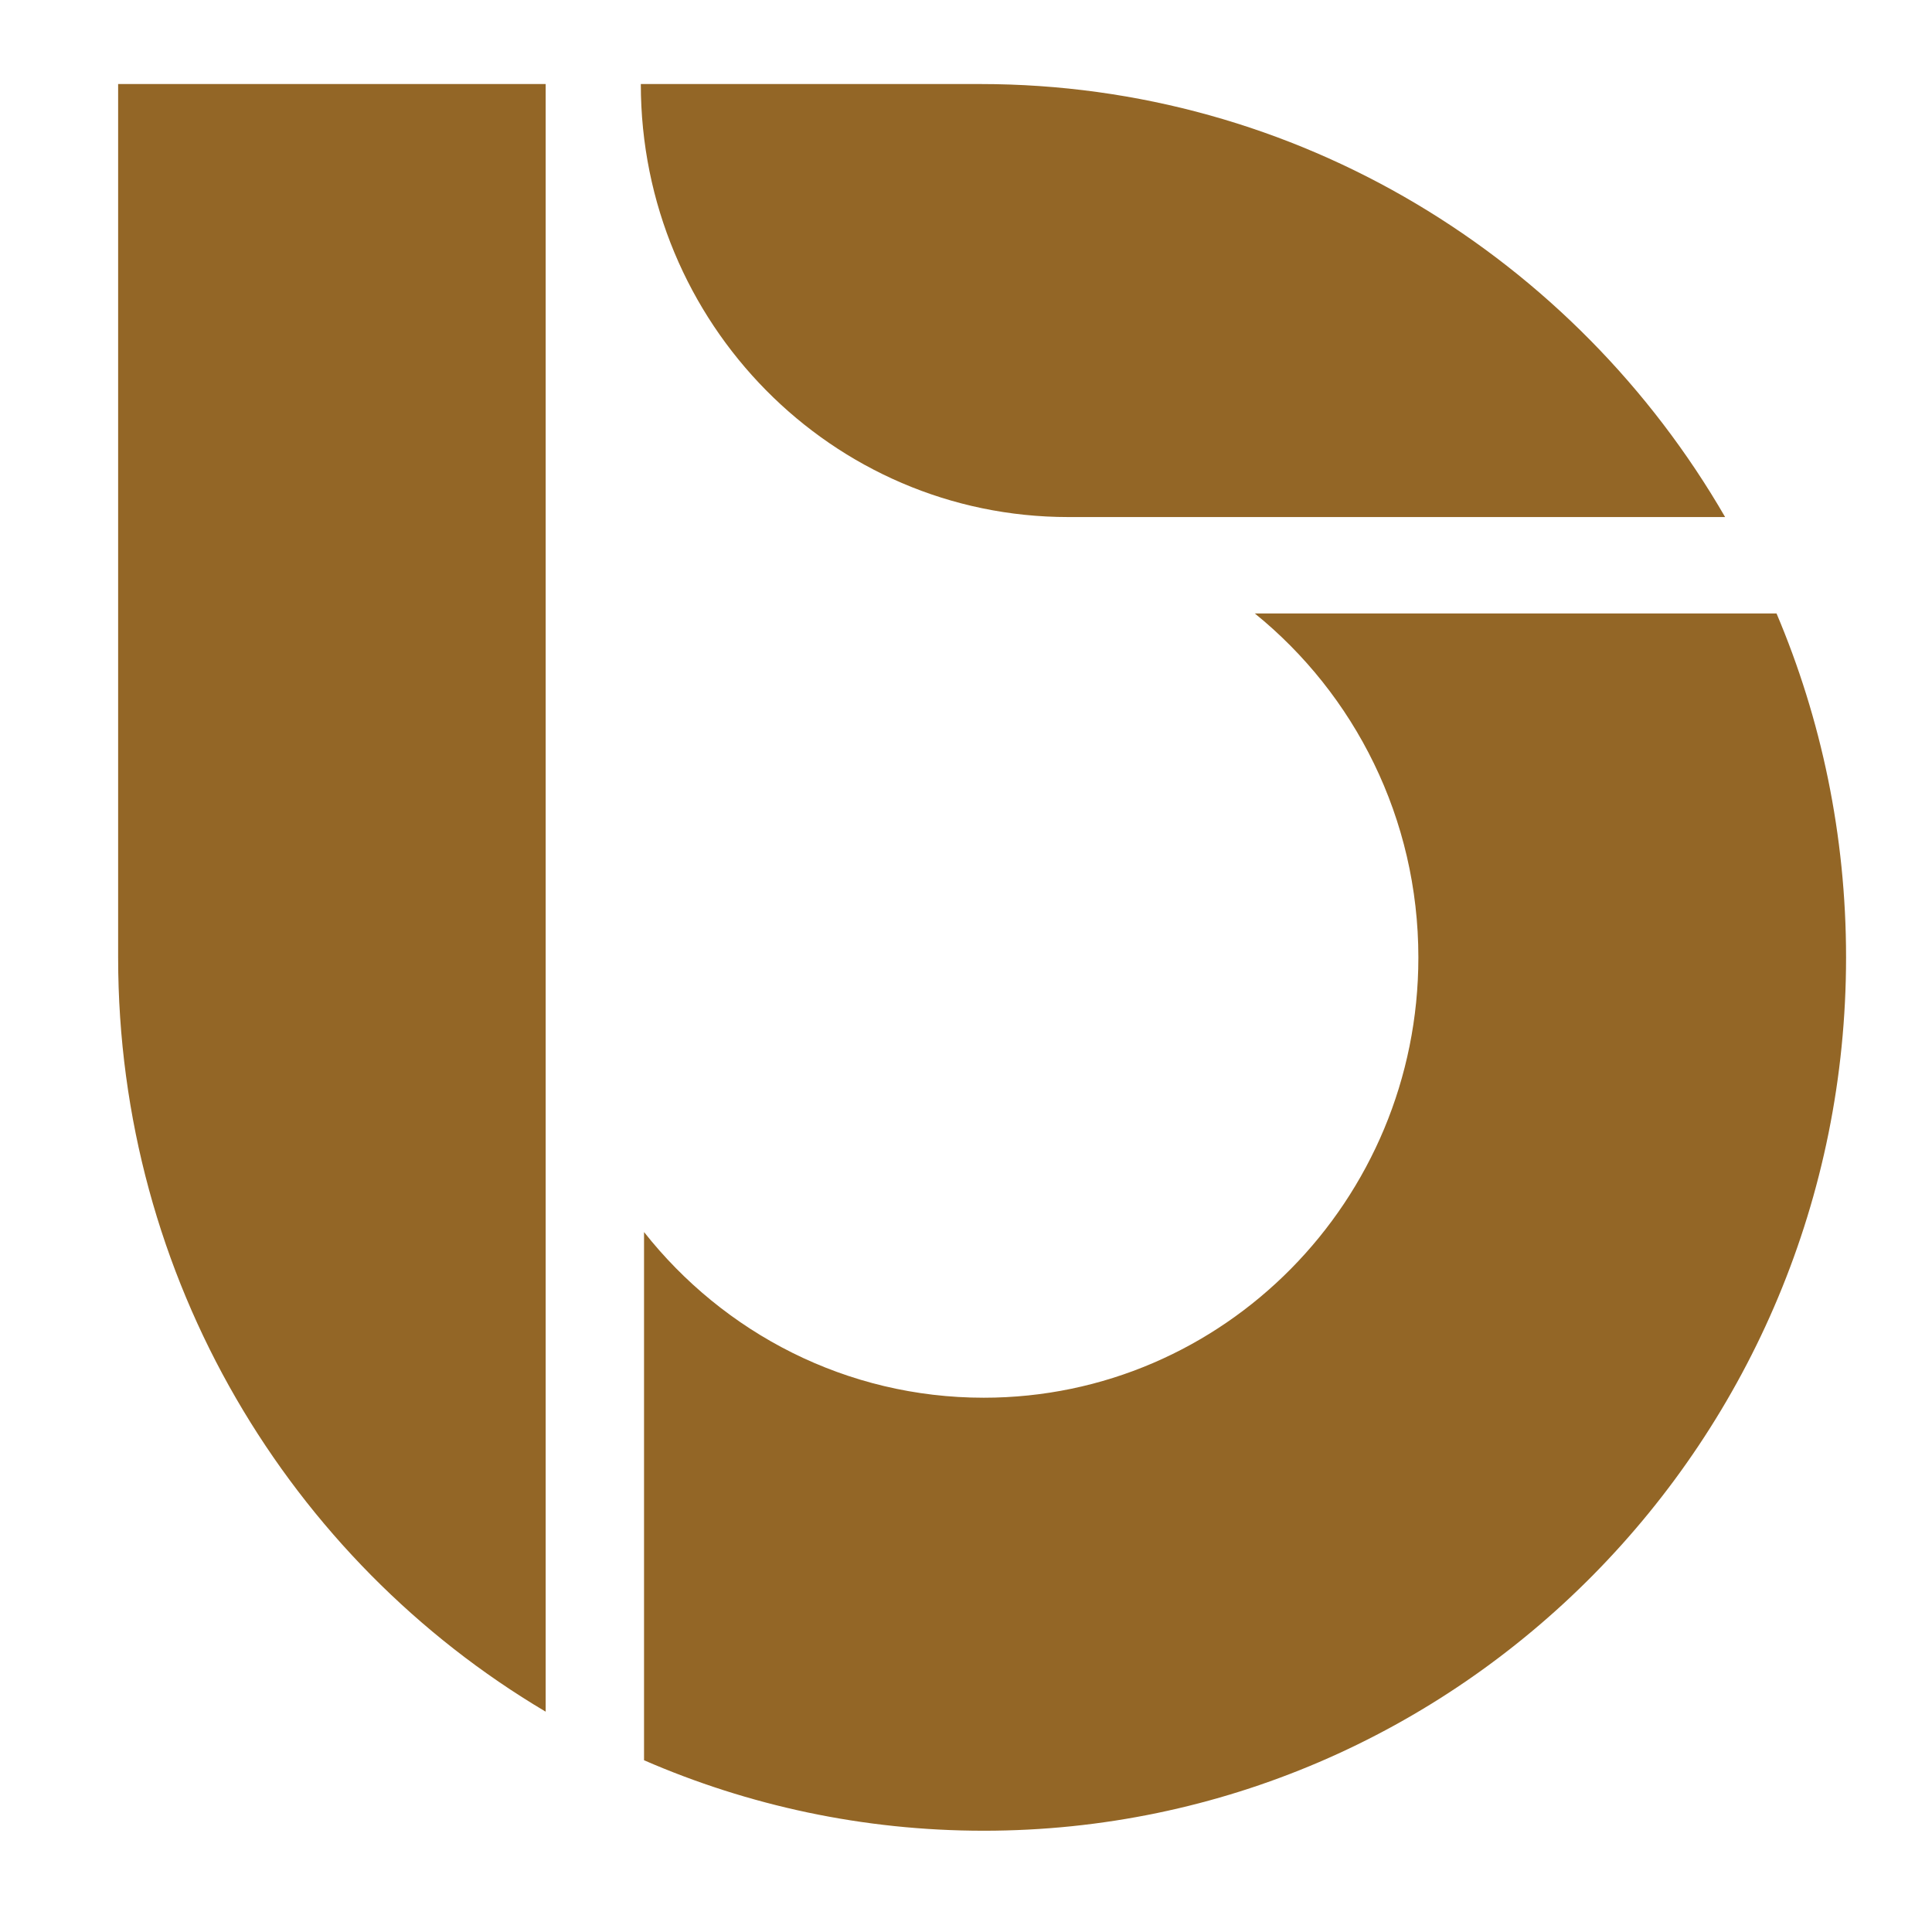 <svg xmlns="http://www.w3.org/2000/svg" version="1.1" xmlns:xlink="http://www.w3.org/1999/xlink" xmlns:svgjs="http://svgjs.com/svgjs" width="48px" height="48px"><svg viewBox="0 0 48 48" width="48px" height="48px" xmlns="http://www.w3.org/2000/svg">
  <path fill-rule="evenodd" clip-rule="evenodd" d="M 44.136 15.238 C 45.248 17.86 45.865 20.75 45.865 23.785 C 45.865 35.759 36.264 45.484 24.441 45.484 C 21.443 45.484 18.591 44.859 16.001 43.733 L 16.001 30.61 C 17.981 33.118 21.027 34.726 24.441 34.726 C 30.402 34.726 35.239 29.824 35.239 23.788 C 35.239 20.33 33.652 17.247 31.175 15.241 L 44.136 15.241 L 44.136 15.238 Z" style="fill: rgba(128, 76, 0, 0.85);"></path>
  <path fill-rule="evenodd" clip-rule="evenodd" d="M 13.557 2.088 L 13.557 42.526 C 7.205 38.761 2.935 31.776 2.935 23.787 L 2.935 2.088 L 13.557 2.088 Z" style="fill: rgba(128, 76, 0, 0.85);"></path>
  <path fill-rule="evenodd" clip-rule="evenodd" d="M 15.919 2.088 L 24.357 2.088 C 32.243 2.088 39.14 6.412 42.86 12.846 L 26.542 12.846 C 20.676 12.846 15.921 8.03 15.921 2.088 L 15.919 2.088 Z" style="fill: rgba(128, 76, 0, 0.85);"></path>
</svg><style>@media (prefers-color-scheme: light) { :root { filter: none; } }
</style></svg>